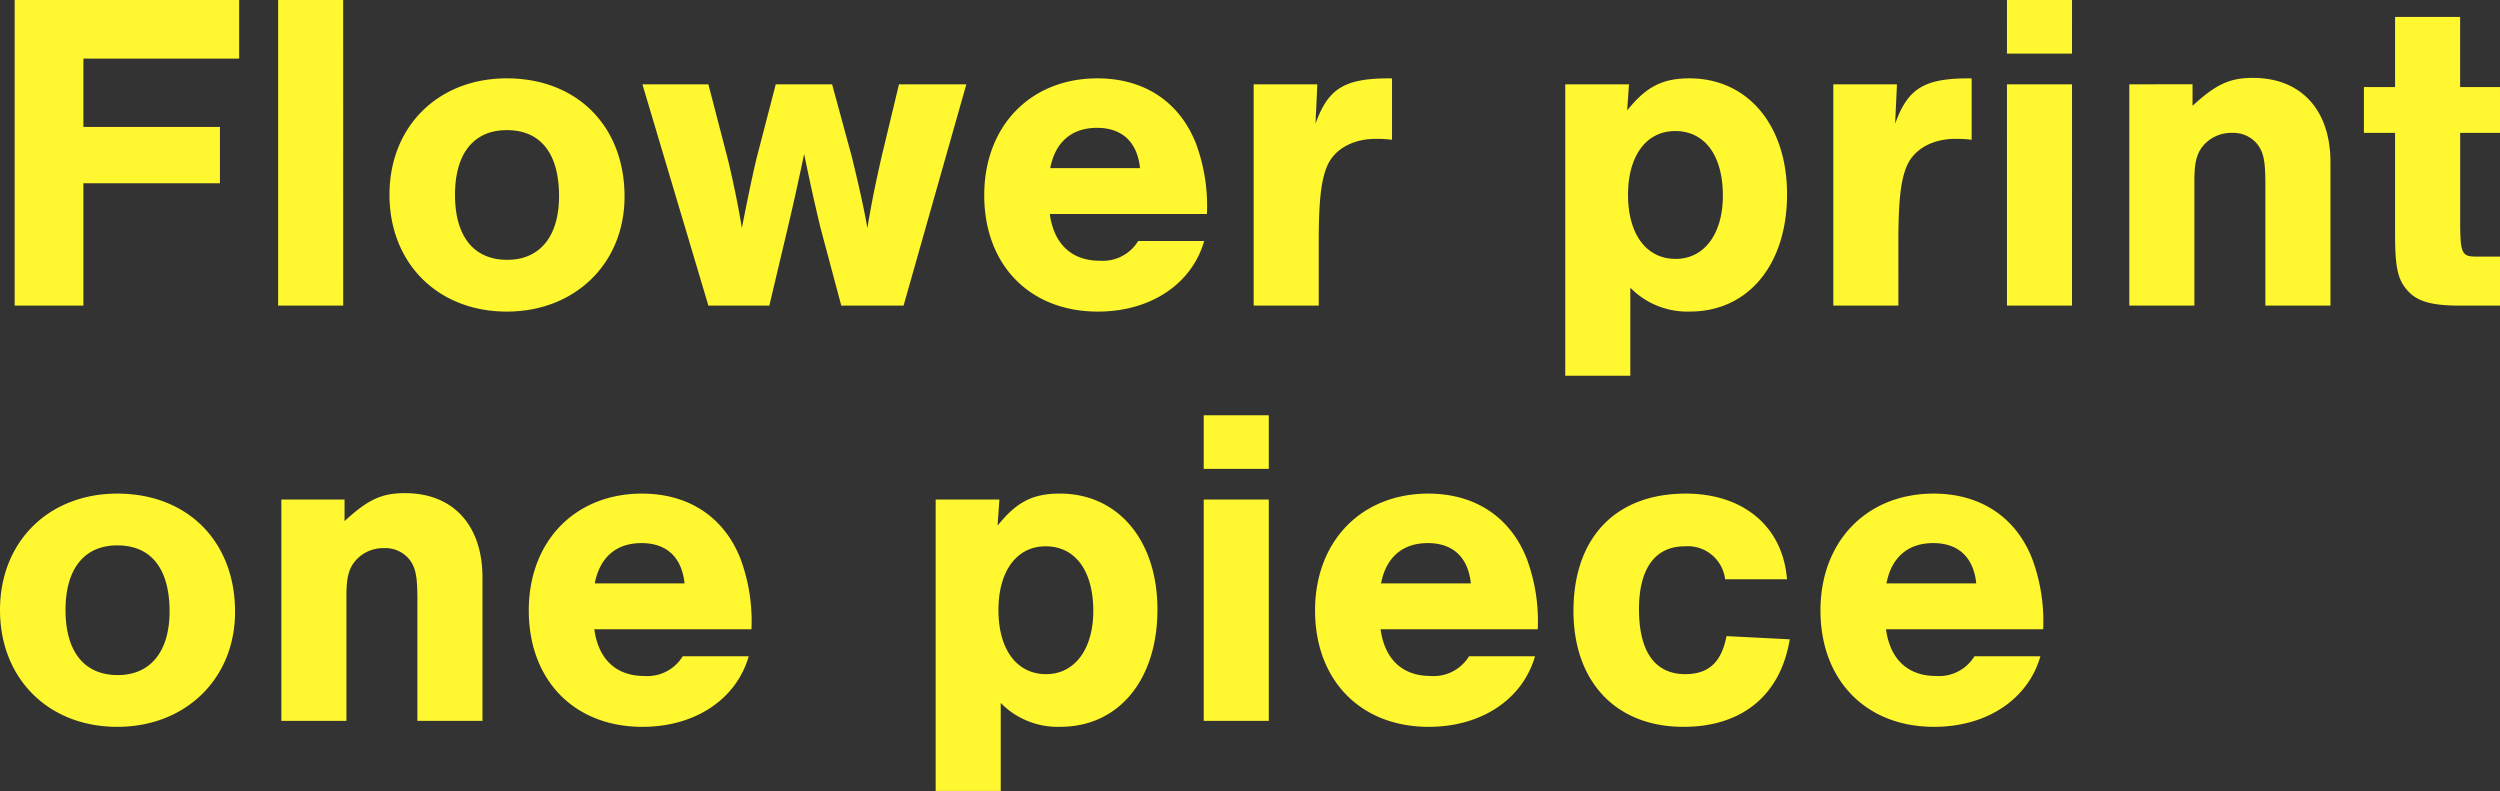 <svg id="コンポーネント_4_6" data-name="コンポーネント 4 – 6" xmlns="http://www.w3.org/2000/svg" width="349.184" height="110.48" viewBox="0 0 349.184 110.48">
  <rect x="0" y="0" width="349.184" height="110.48" fill="#333333" stroke="none"/>
  <path id="パス_1042" data-name="パス 1042" d="M35.9-42.688H4.544V0h9.6V-17.088H33.216V-24.96H14.144V-34.5H35.9Zm14.528,0H41.344V0h9.088ZM73.28-31.744c-9.6,0-16.384,6.72-16.384,16.256C56.9-5.888,63.68.832,73.28.832c9.536,0,16.448-6.72,16.448-16.064C89.728-25.088,83.072-31.744,73.28-31.744Zm0,7.232c4.736,0,7.3,3.264,7.3,9.216,0,5.632-2.688,8.9-7.232,8.9-4.672,0-7.3-3.264-7.3-9.088C66.048-21.248,68.672-24.512,73.28-24.512ZM109.952,0l2.56-10.816c.64-2.688,1.408-6.08,2.3-10.368.832,4.032,1.408,6.656,2.3,10.368L120,0h8.7l8.768-30.912h-9.408L125.632-20.8c-.9,3.968-1.472,6.784-1.984,9.984-.448-2.56-1.024-5.248-2.176-9.984L118.72-30.912h-7.872L108.224-20.8c-.448,1.792-1.216,5.376-2.112,9.984-.384-2.56-1.344-7.232-2.048-9.984L101.44-30.912H92.224L101.44,0Zm61.12-12.8a25.07,25.07,0,0,0-1.536-9.856c-2.3-5.824-7.232-9.088-13.76-9.088-9.344,0-15.808,6.656-15.808,16.32C139.968-5.7,146.3.832,155.84.832c7.36,0,13.12-3.84,14.848-9.856h-9.216A5.794,5.794,0,0,1,156.1-6.272c-3.9,0-6.4-2.3-6.976-6.528Zm-21.888-6.4c.7-3.648,3.008-5.632,6.528-5.632s5.632,1.984,6.016,5.632ZM177.6-30.912V0h9.088V-8.7c0-5.952.32-8.832,1.216-10.88,1.024-2.3,3.584-3.712,6.72-3.712a15.967,15.967,0,0,1,2.3.128v-8.576c-6.592-.064-8.9,1.344-10.688,6.336l.256-5.5Zm43.52,0v40.7h9.088V-2.5a11.143,11.143,0,0,0,8.32,3.328C246.656.832,252.1-5.7,252.1-15.552c0-9.664-5.5-16.192-13.632-16.192-3.84,0-6.08,1.216-8.7,4.48l.256-3.648Zm15.36,6.528c4.16,0,6.656,3.456,6.656,9.024,0,5.376-2.624,8.832-6.592,8.832-4.1,0-6.656-3.456-6.656-8.96C229.888-20.928,232.448-24.384,236.48-24.384Zm22.08-6.528V0h9.088V-8.7c0-5.952.32-8.832,1.216-10.88,1.024-2.3,3.584-3.712,6.72-3.712a15.967,15.967,0,0,1,2.3.128v-8.576c-6.592-.064-8.9,1.344-10.688,6.336l.256-5.5Zm33.344,0h-9.088V0H291.9Zm0-11.776h-9.088V-35.2H291.9Zm8,11.776V0h9.088V-17.344c0-2.688.32-3.968,1.344-5.12a5.122,5.122,0,0,1,3.9-1.664,4.3,4.3,0,0,1,3.712,1.792c.768,1.152.96,2.368.96,5.5V0H328V-20.032c0-7.3-4.1-11.776-10.816-11.776-3.2,0-5.12.832-8.448,3.9v-3.008Zm51.776.384h-5.568V-40.32h-9.088v9.792h-4.352v6.4h4.352v14.08c0,4.8.384,6.464,1.792,8C340.16-.576,342.144,0,346.112,0h5.568V-6.848h-3.264c-2.112,0-2.3-.384-2.3-5.248V-24.128h5.568ZM18.88,26.256c-9.6,0-16.384,6.72-16.384,16.256,0,9.6,6.784,16.32,16.384,16.32,9.536,0,16.448-6.72,16.448-16.064C35.328,32.912,28.672,26.256,18.88,26.256Zm0,7.232c4.736,0,7.3,3.264,7.3,9.216,0,5.632-2.688,8.9-7.232,8.9-4.672,0-7.3-3.264-7.3-9.088C11.648,36.752,14.272,33.488,18.88,33.488Zm22.912-6.4V58H50.88V40.656c0-2.688.32-3.968,1.344-5.12a5.122,5.122,0,0,1,3.9-1.664,4.3,4.3,0,0,1,3.712,1.792c.768,1.152.96,2.368.96,5.5V58h9.088V37.968c0-7.3-4.1-11.776-10.816-11.776-3.2,0-5.12.832-8.448,3.9V27.088ZM107.456,45.2a25.07,25.07,0,0,0-1.536-9.856c-2.3-5.824-7.232-9.088-13.76-9.088-9.344,0-15.808,6.656-15.808,16.32,0,9.728,6.336,16.256,15.872,16.256,7.36,0,13.12-3.84,14.848-9.856H97.856a5.794,5.794,0,0,1-5.376,2.752c-3.9,0-6.4-2.3-6.976-6.528ZM85.568,38.8c.7-3.648,3.008-5.632,6.528-5.632s5.632,1.984,6.016,5.632Zm47.616-11.712v40.7h9.088V55.5a11.143,11.143,0,0,0,8.32,3.328c8.128,0,13.568-6.528,13.568-16.384,0-9.664-5.5-16.192-13.632-16.192-3.84,0-6.08,1.216-8.7,4.48l.256-3.648Zm15.36,6.528c4.16,0,6.656,3.456,6.656,9.024,0,5.376-2.624,8.832-6.592,8.832-4.1,0-6.656-3.456-6.656-8.96C141.952,37.072,144.512,33.616,148.544,33.616Zm31.168-6.528h-9.088V58h9.088Zm0-11.776h-9.088V22.8h9.088ZM217.28,45.2a25.07,25.07,0,0,0-1.536-9.856c-2.3-5.824-7.232-9.088-13.76-9.088-9.344,0-15.808,6.656-15.808,16.32,0,9.728,6.336,16.256,15.872,16.256,7.36,0,13.12-3.84,14.848-9.856H207.68a5.794,5.794,0,0,1-5.376,2.752c-3.9,0-6.4-2.3-6.976-6.528Zm-21.888-6.4c.7-3.648,3.008-5.632,6.528-5.632s5.632,1.984,6.016,5.632Zm56.7-.576c-.576-7.36-6.08-11.968-14.144-11.968-9.792,0-15.68,6.144-15.68,16.384,0,9.92,5.952,16.192,15.36,16.192,8.192,0,13.568-4.416,14.848-12.224l-8.832-.448c-.7,3.648-2.5,5.312-5.76,5.312-4.224,0-6.464-3.136-6.464-9.088,0-5.632,2.24-8.768,6.4-8.768a5.257,5.257,0,0,1,5.632,4.608ZM287.872,45.2a25.069,25.069,0,0,0-1.536-9.856c-2.3-5.824-7.232-9.088-13.76-9.088-9.344,0-15.808,6.656-15.808,16.32,0,9.728,6.336,16.256,15.872,16.256,7.36,0,13.12-3.84,14.848-9.856h-9.216a5.794,5.794,0,0,1-5.376,2.752c-3.9,0-6.4-2.3-6.976-6.528Zm-21.888-6.4c.7-3.648,3.008-5.632,6.528-5.632s5.632,1.984,6.016,5.632Z" transform="translate(-2.496 42.688)" fill="#fff72f"/>
</svg>
